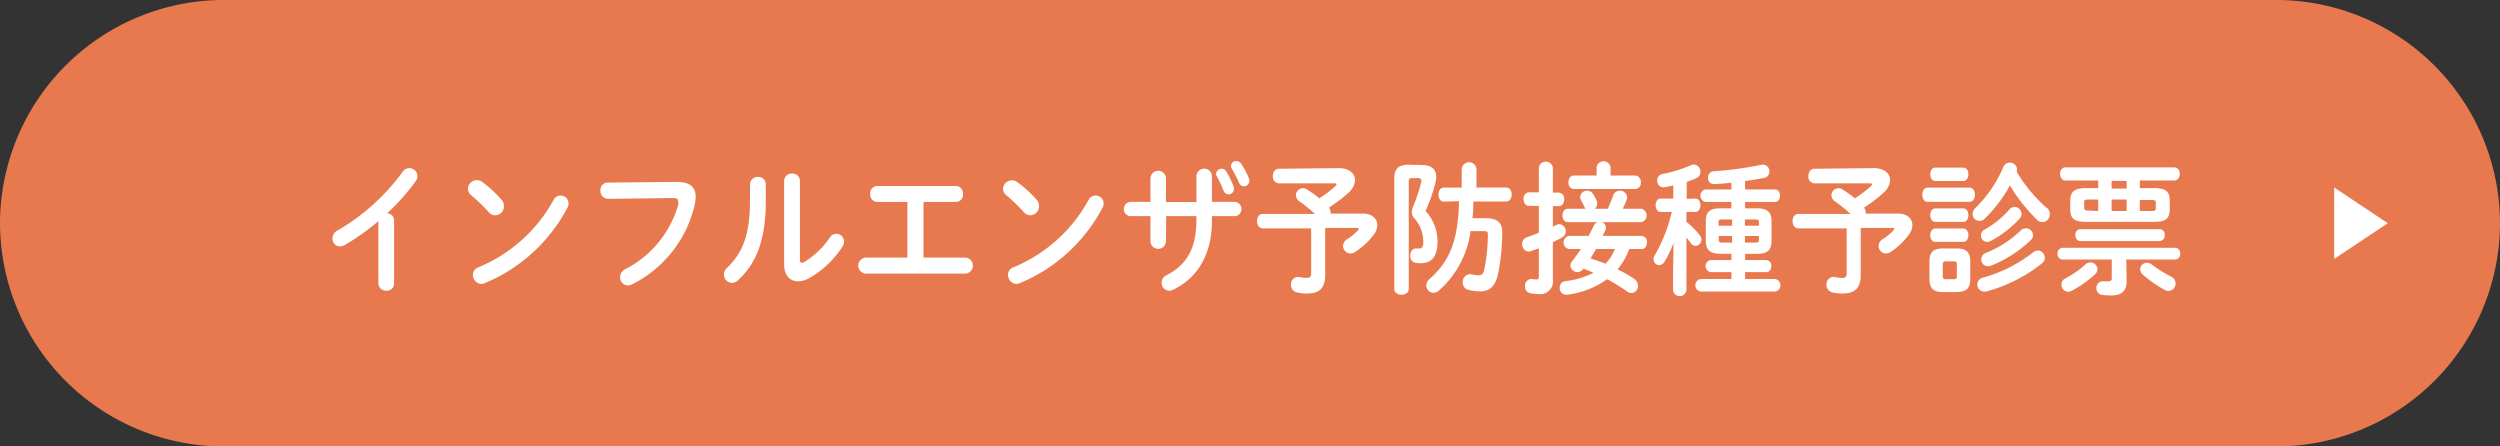 <svg xmlns="http://www.w3.org/2000/svg" width="280" height="50" viewBox="0 0 280 50">
  <rect x="0" y="0" width="280" height="50" fill="#333333" stroke="none"/>
  <defs>
    <style>
      .cls-1 {
        fill: #e8794f;
      }

      .cls-2 {
        fill: #fff;
      }
    </style>
  </defs>
  <g id="レイヤー_2" data-name="レイヤー 2">
    <g id="コンテンツ">
      <g>
        <g>
          <path class="cls-1" d="M280,25a25.07,25.07,0,0,1-25,25H25A25.07,25.07,0,0,1,0,25H0A25.07,25.07,0,0,1,25,0H255a25.07,25.07,0,0,1,25,25Z"/>
          <g>
            <path class="cls-2" d="M42.38,24.77a26.06,26.06,0,0,1-3.8,2.69,1,1,0,0,1-.52.14.86.86,0,0,1-.82-.89,1,1,0,0,1,.57-.9,23.64,23.64,0,0,0,7.28-6.56.9.9,0,0,1,1.66.48,1,1,0,0,1-.21.59,24.46,24.46,0,0,1-3.18,3.57.81.81,0,0,1,.78.83v7a.81.81,0,0,1-.88.83.83.83,0,0,1-.88-.83Z"/>
            <path class="cls-2" d="M56.17,22.37a1,1,0,0,1,.27.69,1,1,0,0,1-1,1.05.9.9,0,0,1-.67-.32,21.22,21.22,0,0,0-2-1.93.94.94,0,0,1-.36-.73A1,1,0,0,1,54,20.37,13.24,13.24,0,0,1,56.17,22.37Zm6.6-.47a.9.9,0,0,1,.91.88,1,1,0,0,1-.15.52,18.42,18.42,0,0,1-9.26,8.42,1.05,1.05,0,0,1-.4.08,1,1,0,0,1-.9-1,.86.86,0,0,1,.58-.85A17,17,0,0,0,62,22.4.86.86,0,0,1,62.77,21.9Z"/>
            <path class="cls-2" d="M75.73,20.37c1.57,0,2.18.59,2.18,1.66a4.43,4.43,0,0,1-.1.91,13.34,13.34,0,0,1-7,8.9,1,1,0,0,1-.49.13.91.91,0,0,1-.87-.94,1,1,0,0,1,.52-.85,11.75,11.75,0,0,0,6-7.27,1.33,1.33,0,0,0,0-.32c0-.3-.19-.41-.63-.41l-7.22.09a.87.87,0,0,1-.87-.94.81.81,0,0,1,.79-.88Z"/>
            <path class="cls-2" d="M84,20.65a.84.84,0,0,1,.9-.83.82.82,0,0,1,.87.83v1.81c0,4.42-1.06,7.05-3.13,8.94a1,1,0,0,1-.68.28.92.92,0,0,1-.88-.92,1,1,0,0,1,.36-.77C83.2,28.27,84,26.3,84,22.4Zm5.59,8.42c0,.24.06.37.21.37a.86.86,0,0,0,.3-.11,9.3,9.3,0,0,0,2.82-2.7.86.86,0,0,1,1.61.43,1,1,0,0,1-.18.56,10.67,10.67,0,0,1-3.67,3.5,2.67,2.67,0,0,1-1.28.39c-.92,0-1.58-.69-1.58-1.88V20.26a.83.83,0,0,1,.89-.82.81.81,0,0,1,.88.82Z"/>
            <path class="cls-2" d="M103.43,28.85h4.73a.9.9,0,0,1,0,1.79H96.93a.9.9,0,0,1,0-1.79h4.7V22.62H98.27a.82.82,0,0,1-.81-.89.83.83,0,0,1,.81-.9h8.78a.83.83,0,0,1,.81.9.82.82,0,0,1-.81.89h-3.62Z"/>
            <path class="cls-2" d="M116.1,22.37a1,1,0,0,1,.27.69,1,1,0,0,1-1,1.05.9.9,0,0,1-.67-.32,21.22,21.22,0,0,0-2-1.93.94.94,0,0,1-.36-.73,1,1,0,0,1,1.56-.76A13.24,13.24,0,0,1,116.1,22.37Zm6.6-.47a.9.9,0,0,1,.91.88,1,1,0,0,1-.15.52,18.42,18.42,0,0,1-9.26,8.42,1.05,1.05,0,0,1-.4.08,1,1,0,0,1-.9-1,.86.86,0,0,1,.58-.85,17,17,0,0,0,8.45-7.57A.86.86,0,0,1,122.7,21.9Z"/>
            <path class="cls-2" d="M130.59,27a.87.87,0,0,1-1.74,0V24.21h-2.3a.81.81,0,0,1,0-1.6h2.3V20a.87.87,0,0,1,1.74,0v2.63H134V19.76a.87.87,0,0,1,1.74,0v2.85h2.62a.81.81,0,0,1,0,1.6h-2.62v.49c0,3.89-1.67,6.46-4.39,7.77a1,1,0,0,1-.41.09.87.87,0,0,1-.84-.89.93.93,0,0,1,.56-.85c2.21-1.14,3.34-2.91,3.34-6.24v-.37h-3.39Zm5.62-7.54a.6.6,0,0,1,.62-.56.56.56,0,0,1,.5.29,9.7,9.7,0,0,1,.81,1.65.7.7,0,0,1,.06.3.61.61,0,0,1-.6.63.6.6,0,0,1-.56-.43,15.26,15.26,0,0,0-.75-1.59A.51.51,0,0,1,136.21,19.45Zm1.66-.88a.57.57,0,0,1,.6-.54.65.65,0,0,1,.54.3,8.6,8.6,0,0,1,.84,1.56.93.93,0,0,1,.08.35.61.61,0,0,1-.6.62.63.63,0,0,1-.57-.43,13.31,13.31,0,0,0-.8-1.55A.64.64,0,0,1,137.87,18.57Z"/>
            <path class="cls-2" d="M149.92,18.83c1.18,0,1.84.59,1.84,1.35a2,2,0,0,1-.72,1.39,15.43,15.43,0,0,1-2.2,1.68.82.82,0,0,1,.18.49,1,1,0,0,1,0,.18h3.62c1.05,0,1.62.58,1.62,1.3a1.88,1.88,0,0,1-.45,1.13,8.13,8.13,0,0,1-2.05,1.88,1,1,0,0,1-.51.16.86.86,0,0,1-.83-.85.91.91,0,0,1,.45-.74,6,6,0,0,0,1.22-1,.36.36,0,0,0,.09-.18c0-.06-.06-.09-.21-.09h-3.55V30.8c0,1.43-.63,2.07-2,2.07a4.6,4.6,0,0,1-1.2-.13.83.83,0,0,1-.63-.83.81.81,0,0,1,1-.87,3.25,3.25,0,0,0,.79.08c.35,0,.47-.14.47-.54v-5h-5.41c-.44,0-.65-.4-.65-.82s.21-.8.65-.8h5.83a14.74,14.74,0,0,0-1.71-1.39.87.87,0,0,1-.42-.71.8.8,0,0,1,.79-.78.77.77,0,0,1,.44.13,13.11,13.11,0,0,1,1.39,1,11.81,11.81,0,0,0,1.8-1.36.33.33,0,0,0,.13-.21c0-.07-.09-.11-.27-.11h-6.2a.73.73,0,0,1-.66-.81c0-.42.23-.82.66-.82Z"/>
            <path class="cls-2" d="M159.24,18.48c1.09,0,1.62.48,1.62,1.34a3.51,3.51,0,0,1-.11.72,18.79,18.79,0,0,1-1.09,3.09A5,5,0,0,1,161,27c0,1.8-.69,2.48-1.87,2.48a4,4,0,0,1-.62-.05.74.74,0,0,1-.57-.79c0-.43.27-.88.74-.81l.28,0c.32,0,.45-.18.45-.86a4,4,0,0,0-1-2.52,1,1,0,0,1-.29-.7,2,2,0,0,1,.2-.75,18.57,18.57,0,0,0,.87-2.64c0-.08,0-.15,0-.2s-.09-.21-.32-.21h-.75c-.27,0-.34.1-.34.42v12c0,.42-.41.64-.81.64s-.81-.22-.81-.64V20c0-1.07.45-1.55,1.57-1.55Zm2.47,4.1c-.4,0-.6-.4-.6-.79s.2-.78.6-.78h2v-2.1a.83.83,0,0,1,1.65,0V21h3.34c.4,0,.61.4.61.78s-.21.79-.61.79h-3.69c0,.62,0,1.24-.1,1.87h1.59c1.19,0,1.76.54,1.75,1.55a23.78,23.78,0,0,1-.47,4.69c-.31,1.46-1,1.95-2,1.95a5.92,5.92,0,0,1-1.35-.17.81.81,0,0,1-.6-.82.85.85,0,0,1,.75-.93.65.65,0,0,1,.19,0,4.57,4.57,0,0,0,.8.12c.36,0,.54-.12.66-.61a19.69,19.69,0,0,0,.41-3.93c0-.32-.07-.4-.43-.4h-1.51a10.71,10.71,0,0,1-3.55,6.66.93.93,0,0,1-.6.24.81.81,0,0,1-.8-.8,1,1,0,0,1,.39-.77c2.26-2,3.18-4.34,3.27-8.69Z"/>
            <path class="cls-2" d="M173.92,25.38l.41-.2a1,1,0,0,1,.31-.08.8.8,0,0,1,.72.84.69.69,0,0,1-.36.62c-.36.21-.72.39-1.08.56V31.3a1.43,1.43,0,0,1-1.65,1.63,4.39,4.39,0,0,1-.85-.08.73.73,0,0,1-.62-.78.75.75,0,0,1,.84-.82,2.09,2.09,0,0,0,.42.05c.21,0,.29-.06.29-.32V27.81l-.89.32a.85.85,0,0,1-.25.05.79.79,0,0,1-.72-.85.78.78,0,0,1,.54-.77c.42-.14.87-.3,1.32-.5v-3h-1.11c-.39,0-.6-.39-.6-.77a.67.67,0,0,1,.6-.75h1.11V18.8a.79.79,0,0,1,1.57,0v2.77h.66a.67.67,0,0,1,.61.75c0,.38-.21.77-.61.77h-.66Zm1.68-.5c-.41,0-.6-.38-.6-.75s.19-.75.6-.75h2a.7.7,0,0,1-.14-.21c-.12-.26-.24-.48-.37-.72a.72.72,0,0,1-.11-.39.76.76,0,0,1,.8-.7.74.74,0,0,1,.61.32,4.8,4.8,0,0,1,.42.75.8.8,0,0,1,.08.35.82.82,0,0,1-.27.6h1.45c.22-.48.4-.93.61-1.49a.77.77,0,0,1,.72-.53.8.8,0,0,1,.84.75,1,1,0,0,1-.07.32c-.12.31-.26.61-.42.95h2.08a.77.77,0,0,1,0,1.5h-4.41a.67.67,0,0,1,.44.61.73.73,0,0,1-.08.34c-.09.19-.18.39-.28.59h4.36a.65.65,0,0,1,.6.73c0,.37-.2.74-.6.74h-1.39a7.13,7.13,0,0,1-1.31,2.27,15.84,15.84,0,0,1,1.85,1.06,1,1,0,0,1,.45.78.79.79,0,0,1-.75.82.75.75,0,0,1-.45-.16A21.35,21.35,0,0,0,180,31.27a9.62,9.62,0,0,1-4.5,1.74.74.74,0,0,1-.81-.8.7.7,0,0,1,.63-.72,9.12,9.12,0,0,0,3.15-.94,12.4,12.4,0,0,0-1.17-.47l0,.07a.77.77,0,0,1-.62.32.78.78,0,0,1-.79-.72.79.79,0,0,1,.18-.47c.33-.43.66-.91,1-1.39h-1.35a.75.75,0,0,1,0-1.47h2.2c.21-.39.41-.77.59-1.16a.84.84,0,0,1,.39-.38Zm7.55-5.22a.68.68,0,0,1,.62.76.67.67,0,0,1-.62.75h-6.88a.67.67,0,0,1-.6-.75c0-.39.2-.76.6-.76h2.55v-.93a.79.79,0,0,1,1.56,0v.93Zm-4.39,8.23c-.19.35-.42.7-.63,1.06a17.65,17.65,0,0,1,1.68.59,5.13,5.13,0,0,0,1.06-1.65Z"/>
            <path class="cls-2" d="M189.88,22.24c.37,0,.57.37.57.75s-.2.75-.57.75h-1v1.11a8,8,0,0,1,1.48,1.49.81.81,0,0,1,.2.51.7.7,0,0,1-.66.69.67.67,0,0,1-.53-.31,6,6,0,0,0-.49-.62v5.81a.75.75,0,0,1-1.5,0V30.69l.06-3.49a11.78,11.78,0,0,1-1,2.08.75.75,0,0,1-.61.42.66.66,0,0,1-.63-.67.77.77,0,0,1,.12-.42,17.61,17.61,0,0,0,1.92-4.87H186c-.37,0-.57-.38-.57-.75s.2-.75.56-.75h1.42V20.77a9.31,9.31,0,0,1-1,.2.7.7,0,0,1-.8-.75.71.71,0,0,1,.57-.73,15,15,0,0,0,3.24-1,.69.69,0,0,1,.31-.06.79.79,0,0,1,.72.83.74.74,0,0,1-.45.69,11.12,11.12,0,0,1-1.09.42v1.9Zm2.77,6.18c-1.14,0-1.6-.47-1.6-1.43V24.75c0-1,.46-1.42,1.6-1.42h1.26v-.71H191a.72.72,0,0,1,0-1.4h2.92v-.76c-.65.08-1.29.13-1.92.16a.67.67,0,0,1-.7-.72.68.68,0,0,1,.64-.72,38.44,38.44,0,0,0,5.36-.73.73.73,0,0,1,.87.76.71.71,0,0,1-.61.72c-.67.13-1.39.25-2.11.34v.95h3.35c.38,0,.56.35.56.7s-.18.7-.56.7h-3.35v.71h1.36c1.14,0,1.6.46,1.6,1.42V27c0,1-.46,1.43-1.6,1.43h-1.36v.7h2.38a.6.6,0,0,1,.55.67c0,.34-.18.68-.55.68h-2.38v.77h3.37a.71.71,0,0,1,0,1.4h-8.35a.71.71,0,0,1,0-1.4h3.45v-.77h-2.35a.69.69,0,0,1,0-1.35h2.35v-.7Zm.21-3.84c-.3,0-.38.06-.38.32v.38H194v-.7ZM194,27.17v-.74h-1.5v.42c0,.29.14.32.38.32Zm3-2.27c0-.26-.07-.32-.37-.32h-1.2v.7H197Zm-.37,2.27c.3,0,.37-.06.37-.32v-.42h-1.57v.74Z"/>
            <path class="cls-2" d="M209.85,18.83c1.18,0,1.84.59,1.84,1.35a2,2,0,0,1-.72,1.39,15.43,15.43,0,0,1-2.2,1.68.82.82,0,0,1,.18.49,1,1,0,0,1,0,.18h3.62c1.05,0,1.62.58,1.62,1.3a1.88,1.88,0,0,1-.45,1.13,8.13,8.13,0,0,1-2,1.88,1,1,0,0,1-.51.16.86.86,0,0,1-.83-.85.91.91,0,0,1,.45-.74,6,6,0,0,0,1.22-1,.36.36,0,0,0,.09-.18c0-.06-.06-.09-.21-.09h-3.55V30.8c0,1.43-.63,2.07-2,2.07a4.6,4.6,0,0,1-1.2-.13.83.83,0,0,1-.63-.83.81.81,0,0,1,1-.87,3.25,3.25,0,0,0,.79.08c.35,0,.47-.14.47-.54v-5h-5.41c-.44,0-.65-.4-.65-.82s.21-.8.65-.8h5.83a14.74,14.74,0,0,0-1.71-1.39.87.87,0,0,1-.42-.71.8.8,0,0,1,.79-.78.77.77,0,0,1,.44.13,13.11,13.11,0,0,1,1.39,1,11.81,11.81,0,0,0,1.8-1.36.33.33,0,0,0,.13-.21c0-.07-.09-.11-.27-.11h-6.2a.73.73,0,0,1-.66-.81c0-.42.23-.82.66-.82Z"/>
            <path class="cls-2" d="M215.9,22.61c-.39,0-.6-.4-.6-.8s.21-.8.6-.8h4.68c.4,0,.61.4.61.8s-.21.8-.61.8Zm1.71,10.1c-1.14,0-1.51-.48-1.51-1.47V29.3c0-1,.37-1.47,1.51-1.47h1.54c1.14,0,1.52.48,1.52,1.47v1.94c0,1.13-.5,1.45-1.52,1.47Zm-.86-12.44c-.37,0-.56-.38-.56-.75s.19-.75.56-.75h3.12c.39,0,.59.36.59.75s-.2.75-.59.75Zm0,4.58c-.37,0-.56-.39-.56-.75s.19-.76.56-.76h3.12c.39,0,.59.37.59.76s-.2.75-.59.75Zm0,2.24c-.37,0-.56-.38-.56-.75s.19-.75.56-.75h3.12c.39,0,.59.36.59.75s-.2.75-.59.75Zm2.1,4.18c.24,0,.32-.1.32-.37V29.63c0-.27-.08-.36-.32-.36h-.94c-.24,0-.32.09-.32.36V30.9c0,.26.06.37.32.37Zm10.39-8a.91.91,0,0,1,.34.72.87.87,0,0,1-.82.89.92.92,0,0,1-.65-.3,19.09,19.09,0,0,1-3-3.81,15.66,15.66,0,0,1-2.8,3.7.9.9,0,0,1-.62.27.77.77,0,0,1-.76-.77,1,1,0,0,1,.33-.69,14.08,14.08,0,0,0,3.1-4.54.8.8,0,0,1,1.55.24.69.69,0,0,1-.05.24A17,17,0,0,0,229.24,23.3Zm-1,4.78a.83.83,0,0,1,.78.83.77.77,0,0,1-.31.61,17.1,17.1,0,0,1-6.3,3.17.82.82,0,0,1-.21,0,.79.79,0,0,1-.12-1.56,16,16,0,0,0,5.67-2.87A.76.76,0,0,1,228.2,28.08Zm-2.6-4.88a.82.82,0,0,1,.78.78.74.74,0,0,1-.21.52A11.93,11.93,0,0,1,222.93,27a.83.83,0,0,1-.38.1.72.72,0,0,1-.68-.74.7.7,0,0,1,.41-.65,10.3,10.3,0,0,0,2.78-2.26A.64.64,0,0,1,225.6,23.2Zm1.28,2.39a.82.82,0,0,1,.78.79.74.74,0,0,1-.24.53,13.83,13.83,0,0,1-4.58,2.92,1.06,1.06,0,0,1-.29,0,.7.7,0,0,1-.68-.75.75.75,0,0,1,.49-.72,12,12,0,0,0,4-2.59A.67.67,0,0,1,226.88,25.59Z"/>
            <path class="cls-2" d="M238.18,31.47c0,1.09-.49,1.62-1.74,1.62a9,9,0,0,1-1-.06.73.73,0,0,1-.64-.75.72.72,0,0,1,.85-.77c.17,0,.39,0,.54,0s.33-.08.33-.33V29.07h-5.51a.59.59,0,0,1-.56-.67.59.59,0,0,1,.56-.65h12.6a.59.59,0,0,1,.57.65.6.6,0,0,1-.57.67h-5.47ZM235,20.21H231.3c-.37,0-.57-.37-.57-.74s.2-.72.57-.72h12.24a.65.65,0,0,1,.59.72c0,.37-.2.74-.59.74h-3.88v.86h1.55c1.41,0,1.8.4,1.8,1.44v.91c0,1.32-.74,1.41-1.8,1.43h-7.54c-1.41,0-1.8-.4-1.8-1.43v-.91c0-1,.39-1.44,1.8-1.44H235Zm-.87,9.18a.81.81,0,0,1,.79.76.78.78,0,0,1-.28.57A11.74,11.74,0,0,1,232,32.58a.89.89,0,0,1-.37.1.79.79,0,0,1-.75-.8.76.76,0,0,1,.46-.71,10.6,10.6,0,0,0,2.25-1.57A.78.78,0,0,1,234.12,29.39ZM233,27c-.38,0-.56-.34-.56-.68a.59.59,0,0,1,.56-.65h8.88a.59.59,0,0,1,.57.65.61.61,0,0,1-.57.68Zm2-3.37V22.35h-1.12c-.38,0-.45.07-.45.34v.56c0,.32.19.33.45.33Zm3.19-2.51v-.86h-1.69v.86Zm-1.69,2.51h1.69V22.35h-1.69Zm3.17,0H241c.38,0,.45-.08.45-.33v-.56c0-.27-.07-.34-.45-.34h-1.35ZM243.2,31a.84.84,0,0,1-.31,1.59.85.85,0,0,1-.42-.11A13.18,13.18,0,0,1,240,30.76a.84.84,0,0,1-.3-.61.75.75,0,0,1,.76-.72.79.79,0,0,1,.53.19A14.86,14.86,0,0,0,243.2,31Z"/>
          </g>
        </g>
        <path class="cls-2" d="M267.43,25l-6,4V21Z"/>
      </g>
    </g>
  </g>
</svg>
